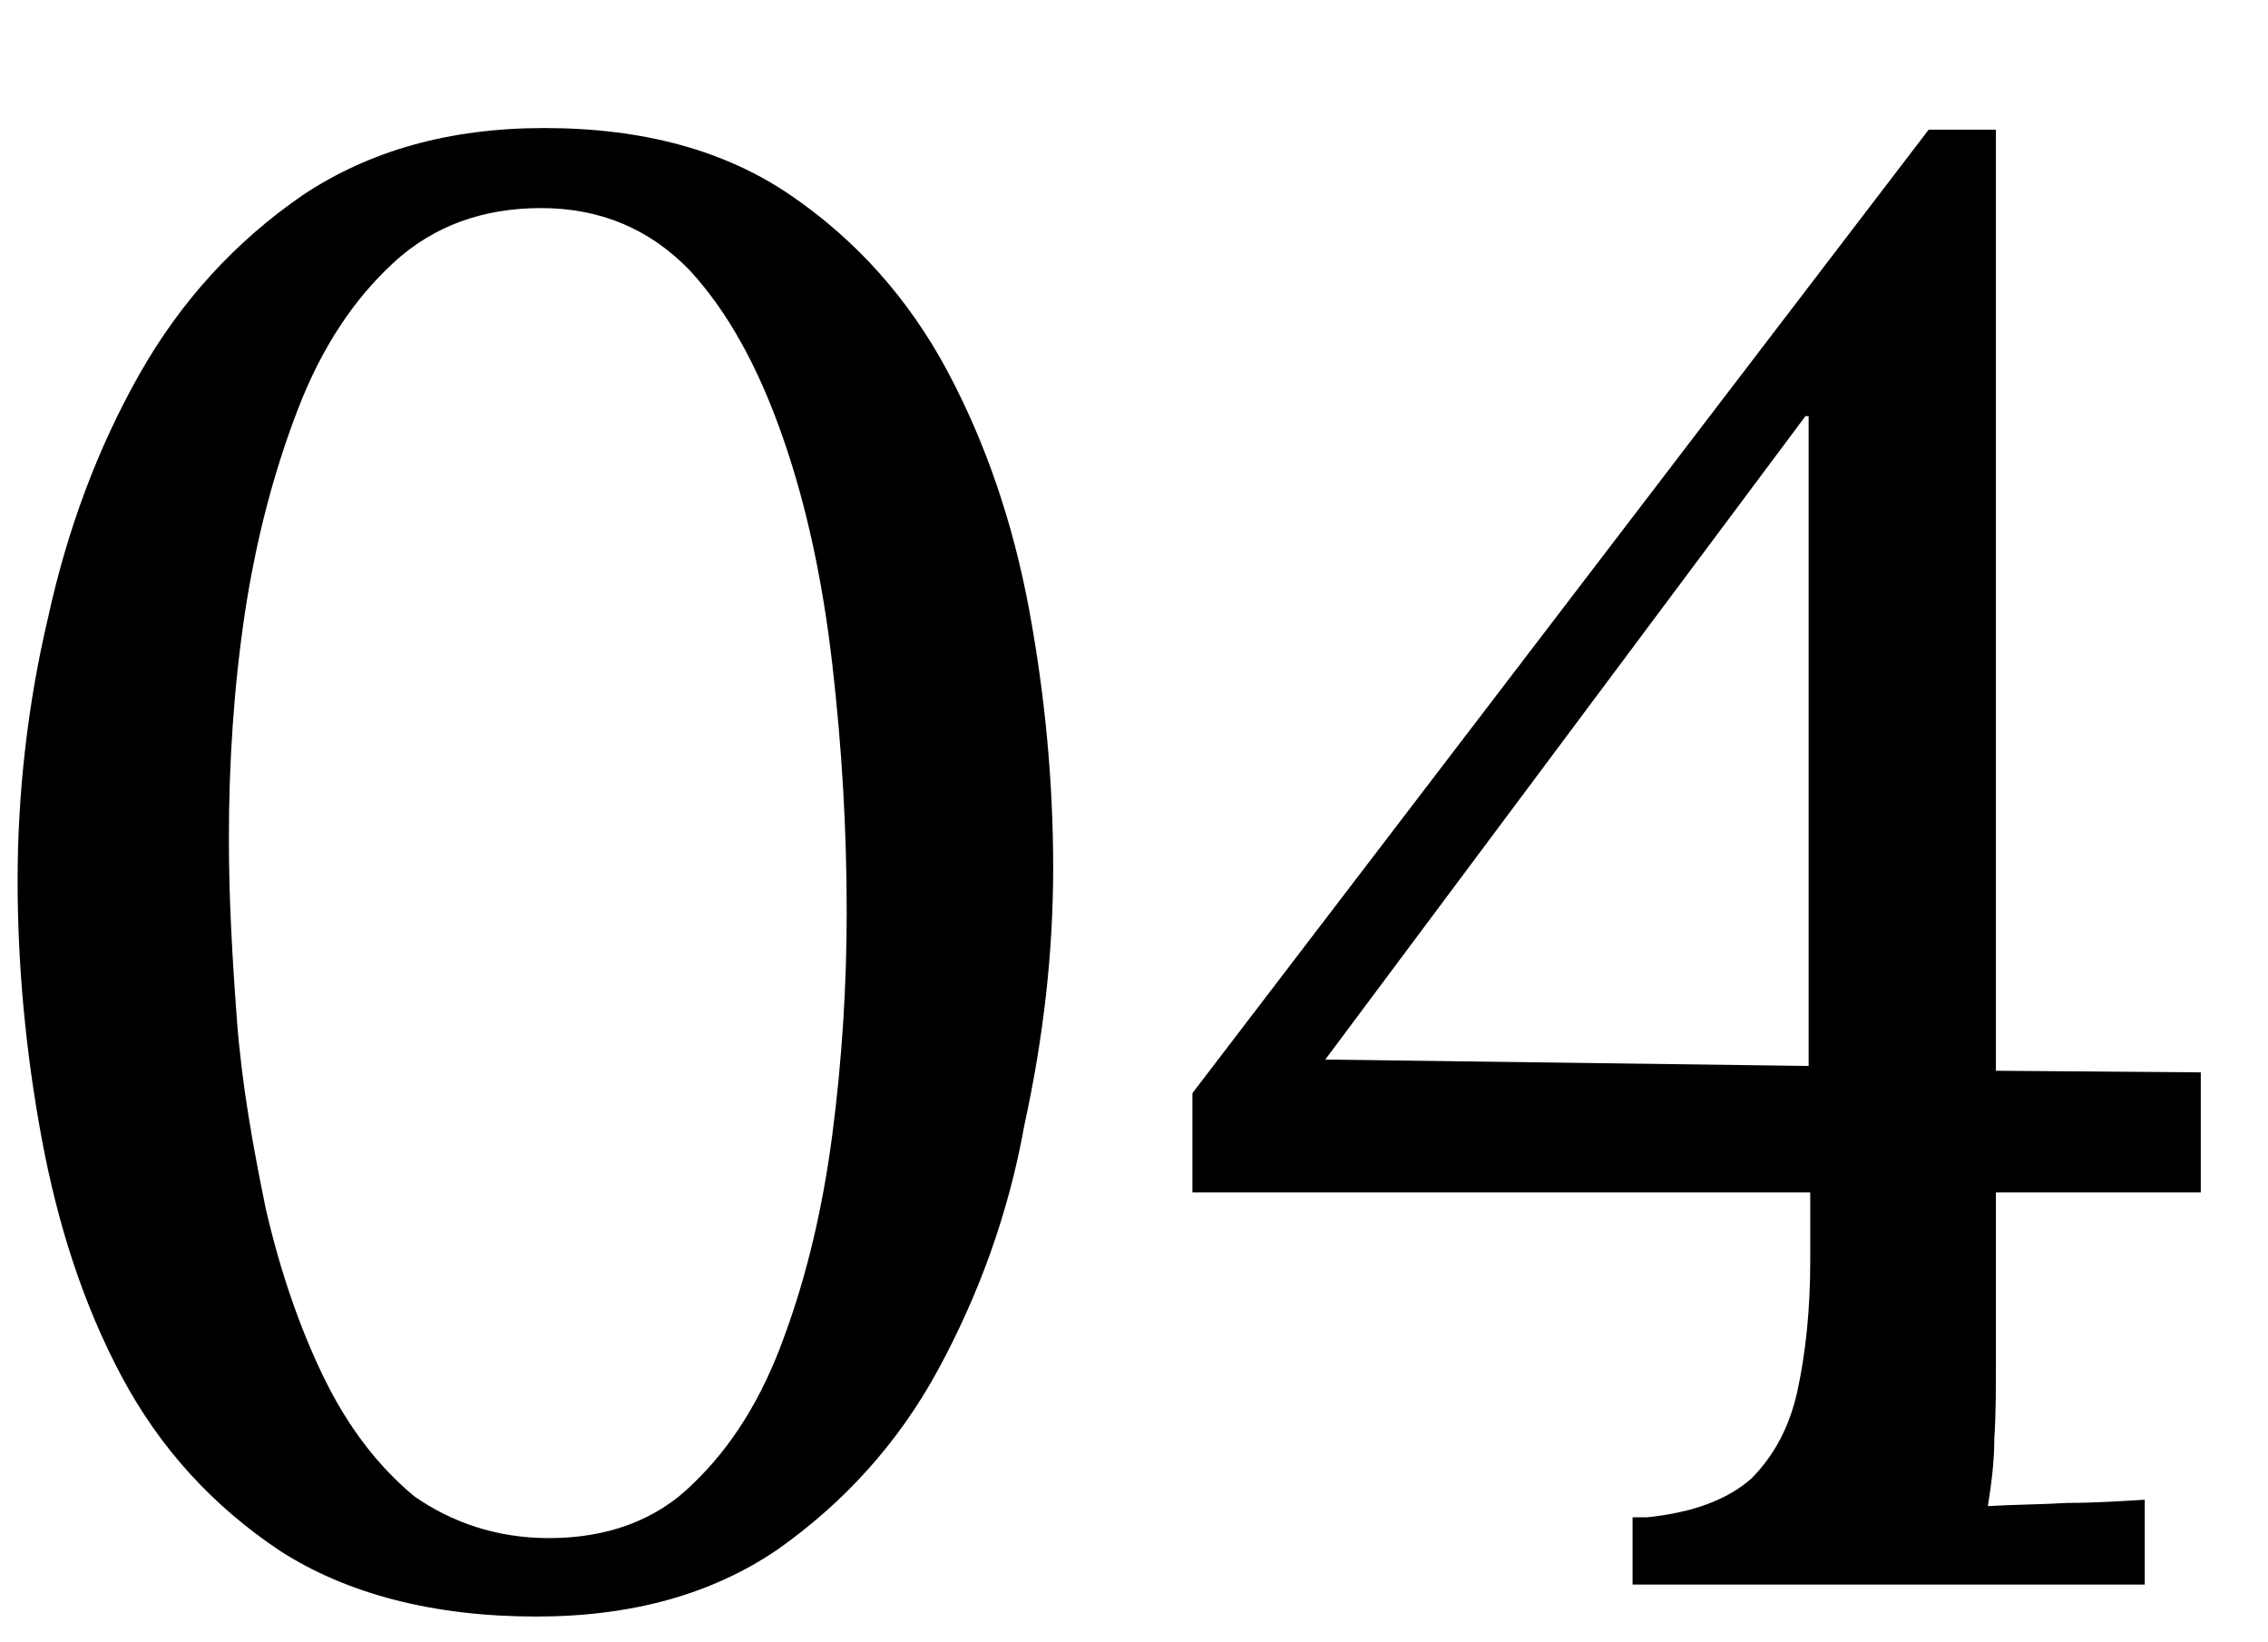 <svg xmlns="http://www.w3.org/2000/svg" xmlns:xlink="http://www.w3.org/1999/xlink" id="Layer_1" x="0px" y="0px" viewBox="0 0 141.7 102.6" style="enable-background:new 0 0 141.7 102.6;" xml:space="preserve"><g>	<path d="M33.5,101c-6.4,0-11.8-1.4-16-4.1C13.3,94.1,10,90.5,7.6,86c-2.4-4.5-4-9.5-5-14.9c-1-5.4-1.5-10.8-1.5-16.1  S1.7,44.1,3,38.6C4.2,33.1,6.1,28,8.7,23.4c2.6-4.6,6-8.3,10.2-11.2C23.1,9.4,28.1,8,34,8c6.2,0,11.3,1.4,15.4,4.2  c4.1,2.8,7.4,6.5,9.8,11c2.4,4.5,4.1,9.5,5.1,14.9c1,5.4,1.5,10.8,1.5,16.1c0,5.3-0.6,10.6-1.8,16.1C63,75.9,61.1,81,58.6,85.6  c-2.5,4.6-5.9,8.3-10,11.2C44.5,99.6,39.5,101,33.5,101z M34.3,96.1c3.6,0,6.7-1.1,9-3.4c2.4-2.3,4.3-5.3,5.7-9.2  c1.4-3.8,2.4-8,3-12.6c0.6-4.6,0.9-9.3,0.9-13.9c0-5.2-0.3-10.3-0.9-15.5c-0.6-5.2-1.6-9.9-3.1-14.2s-3.4-7.8-5.8-10.4  c-2.5-2.6-5.6-3.9-9.3-3.9c-3.6,0-6.7,1.1-9.2,3.4c-2.5,2.3-4.5,5.3-6,9.2s-2.6,8.1-3.3,12.7c-0.7,4.7-1,9.4-1,14.1  c0,3.6,0.2,7.3,0.5,11.3c0.3,4,1,7.9,1.8,11.8c0.9,3.9,2.1,7.4,3.6,10.5c1.5,3.1,3.4,5.6,5.7,7.5C28.2,95.1,31,96.1,34.3,96.1z"></path>	<path d="M124.7,85.1c0,1.7,0,3.3-0.1,4.8c0,1.5-0.2,2.9-0.4,4.2c1.7-0.1,3.3-0.1,5-0.2c1.6,0,3.2-0.1,4.8-0.2V99H102v-4.2h0.9  c2.9-0.3,5-1.1,6.5-2.4c1.4-1.4,2.4-3.2,2.9-5.5c0.5-2.3,0.8-5,0.8-8.1v-4.3H74.5v-6.2l46-60.2h4.2v58.8l12.8,0.1v7.5h-12.8V85.1z   M112.8,26l-30,40.2l30.2,0.4V26H112.8z"></path></g></svg>
